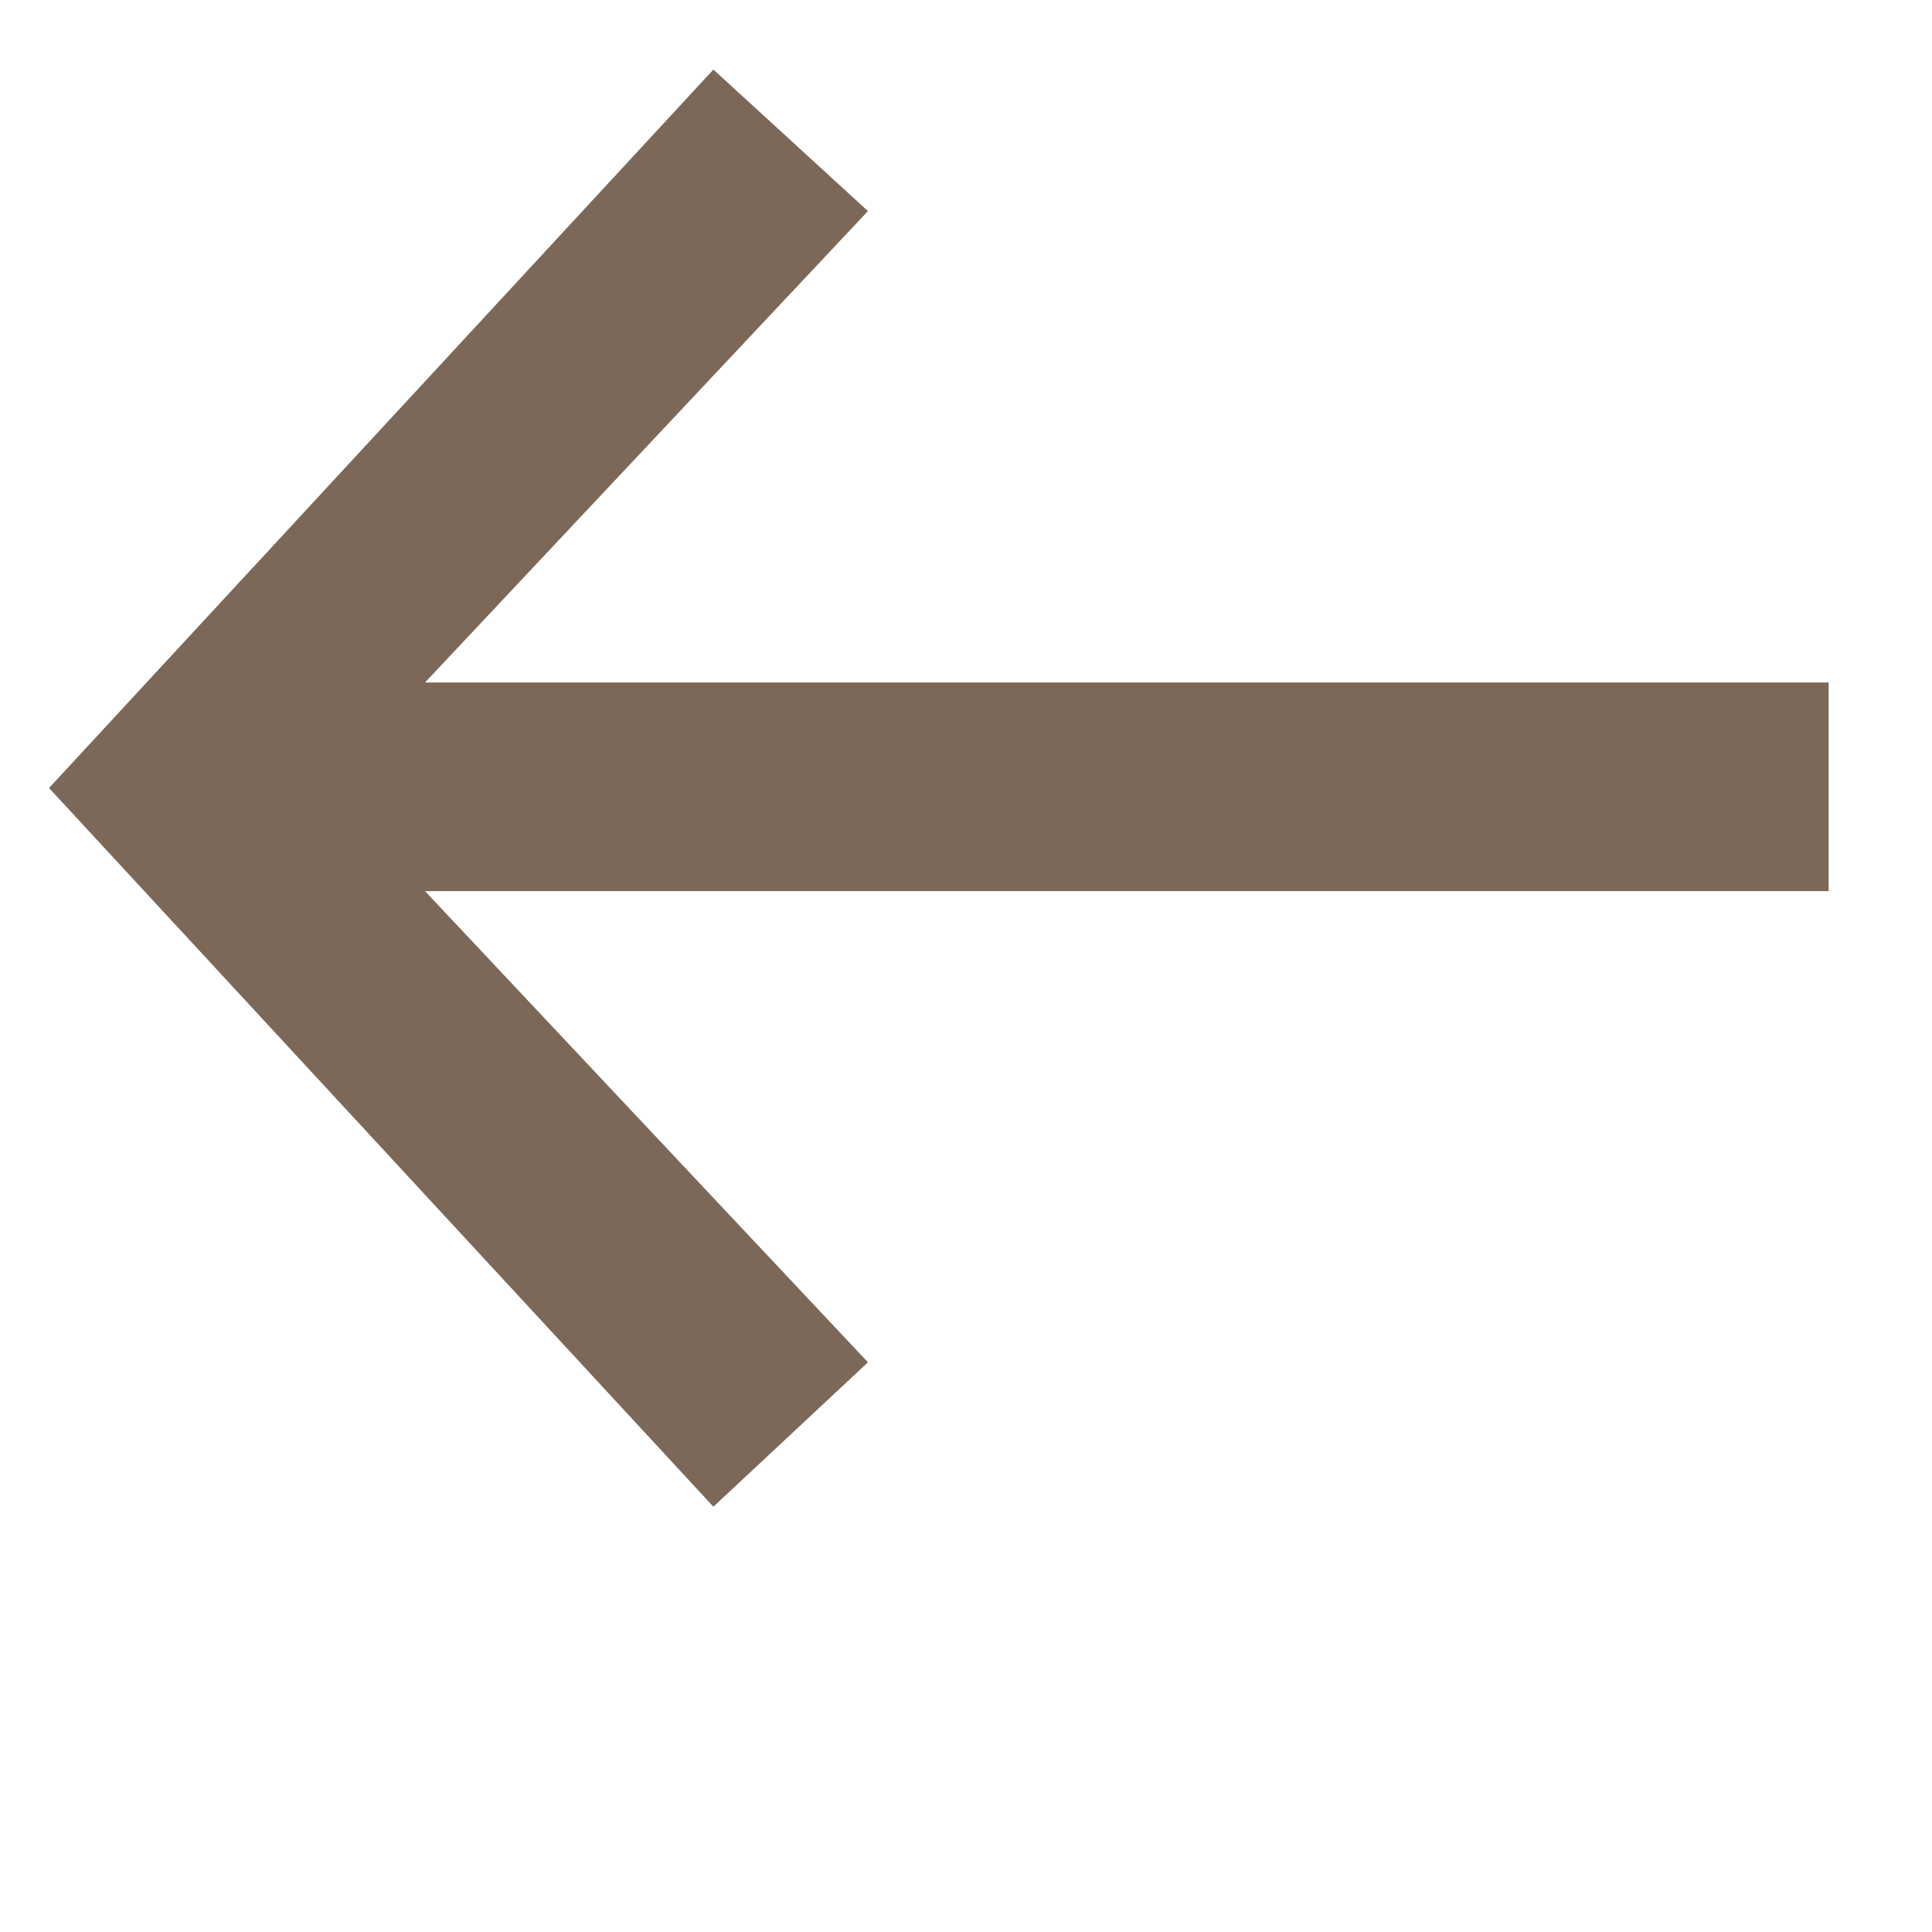 <svg width="8" height="8" viewBox="0 0 8 8" fill="none" xmlns="http://www.w3.org/2000/svg">
<path d="M2.954 6.239L3.594 5.641L1.76 3.69H7.572V2.826H1.76L3.594 0.874L2.954 0.288L0.203 3.263L2.954 6.239Z" fill="#7C6858"/>
</svg>
